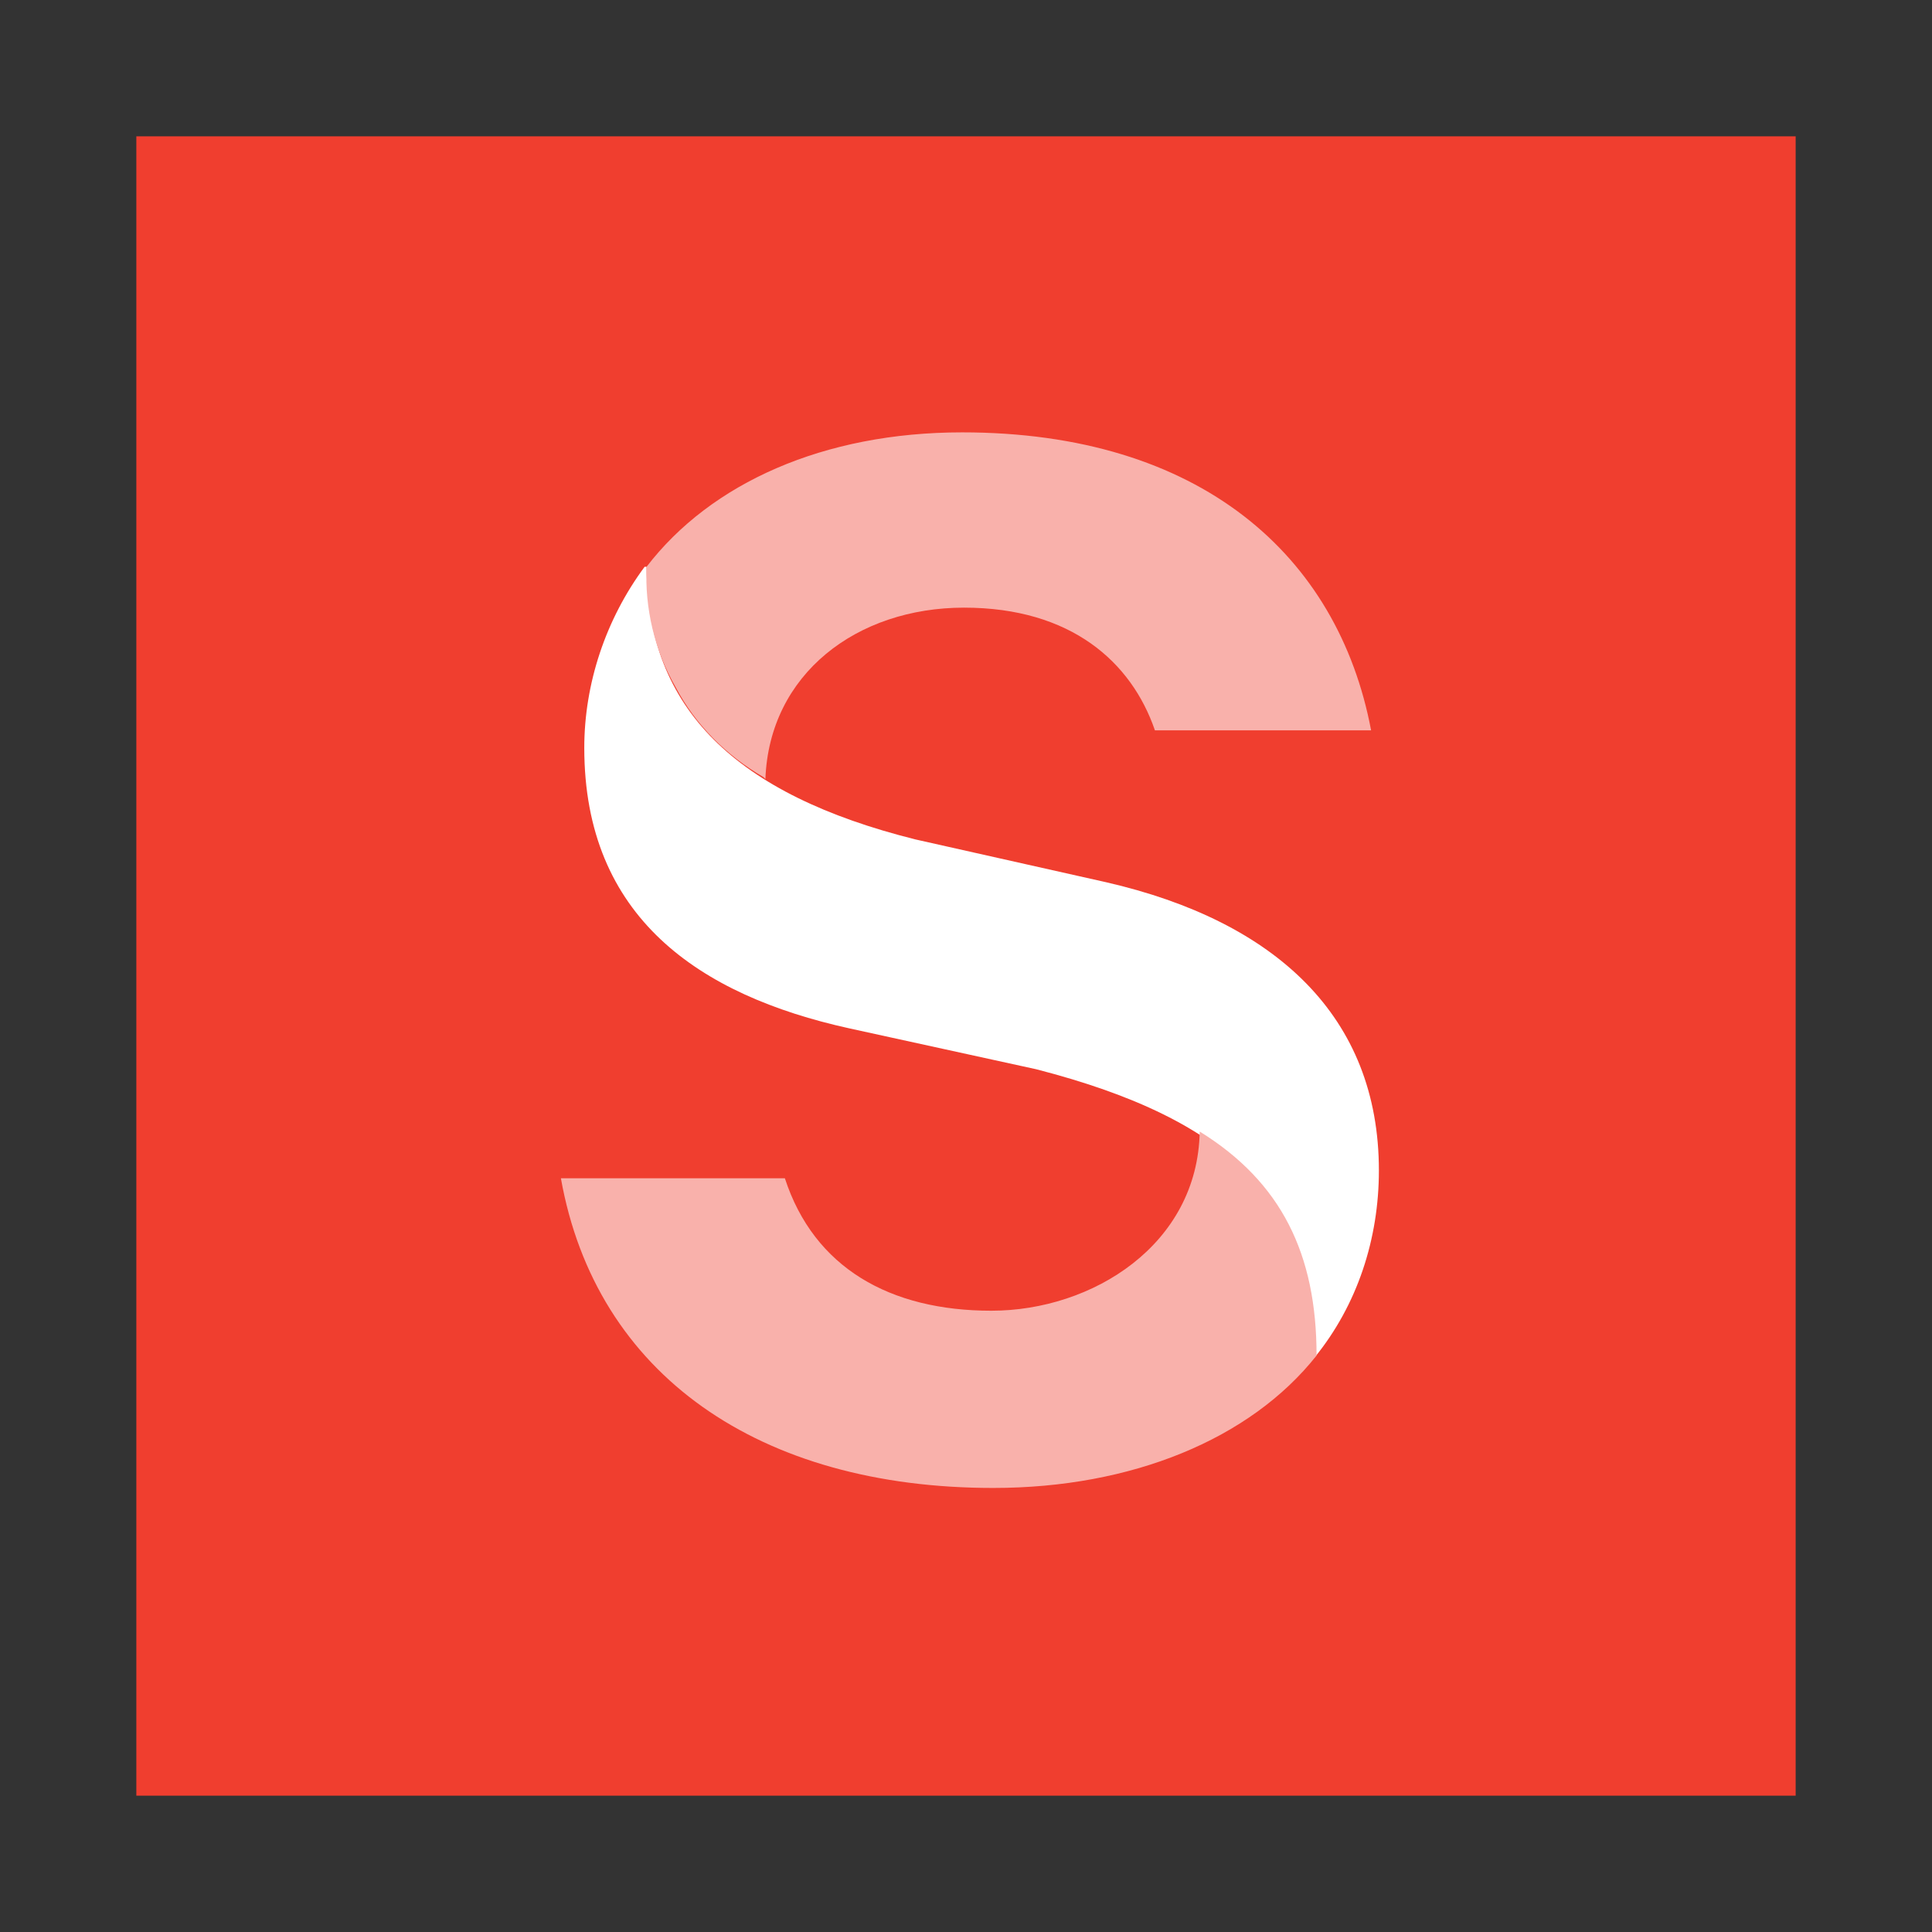<?xml version="1.0" encoding="UTF-8"?>
<svg id="Layer_1" data-name="Layer 1" xmlns="http://www.w3.org/2000/svg" version="1.1" viewBox="0 0 99.2 99.2">
  <rect x="0" y="0" width="99.2" height="99.2" fill="#333333" stroke="none"/>
  <defs>
    <style>
      .cls-1 {
        fill: #f9b1ab;
      }

      .cls-1, .cls-2, .cls-3 {
        stroke-width: 0px;
      }

      .cls-2 {
        fill: #fff;
      }

      .cls-3 {
        fill: #f03e2f;
      }
    </style>
  </defs>
  <path class="cls-3" d="M7,7h85.2v85.2H7V7Z"/>
  <path class="cls-2" d="M33.2,29.1c0,7.3,4.6,11.7,13.8,14l9.8,2.2c8.7,2,14,6.9,14,14.8,0,3.5-1.1,6.9-3.3,9.6,0-7.9-4.2-12.2-14.3-14.8l-9.6-2.1c-7.7-1.7-13.6-5.7-13.6-14.4,0-3.3,1.1-6.6,3.1-9.3Z"/>
  <path class="cls-1" d="M61.6,58.1c4.2,2.6,6,6.3,6,11.5-3.4,4.3-9.5,6.8-16.6,6.8-12,0-20.4-5.8-22.2-15.9h11.5c1.5,4.6,5.4,6.8,10.6,6.8s10.6-3.4,10.7-9.2M39.2,39.9c-1.9-1.1-3.5-2.7-4.5-4.6-1.1-1.9-1.6-4.1-1.5-6.2,3.3-4.3,9.1-6.9,16.2-6.9,12.2,0,19.3,6.3,21,15.3h-11.1c-1.2-3.5-4.3-6.3-9.8-6.3s-10,3.4-10.2,8.8"/>
</svg>